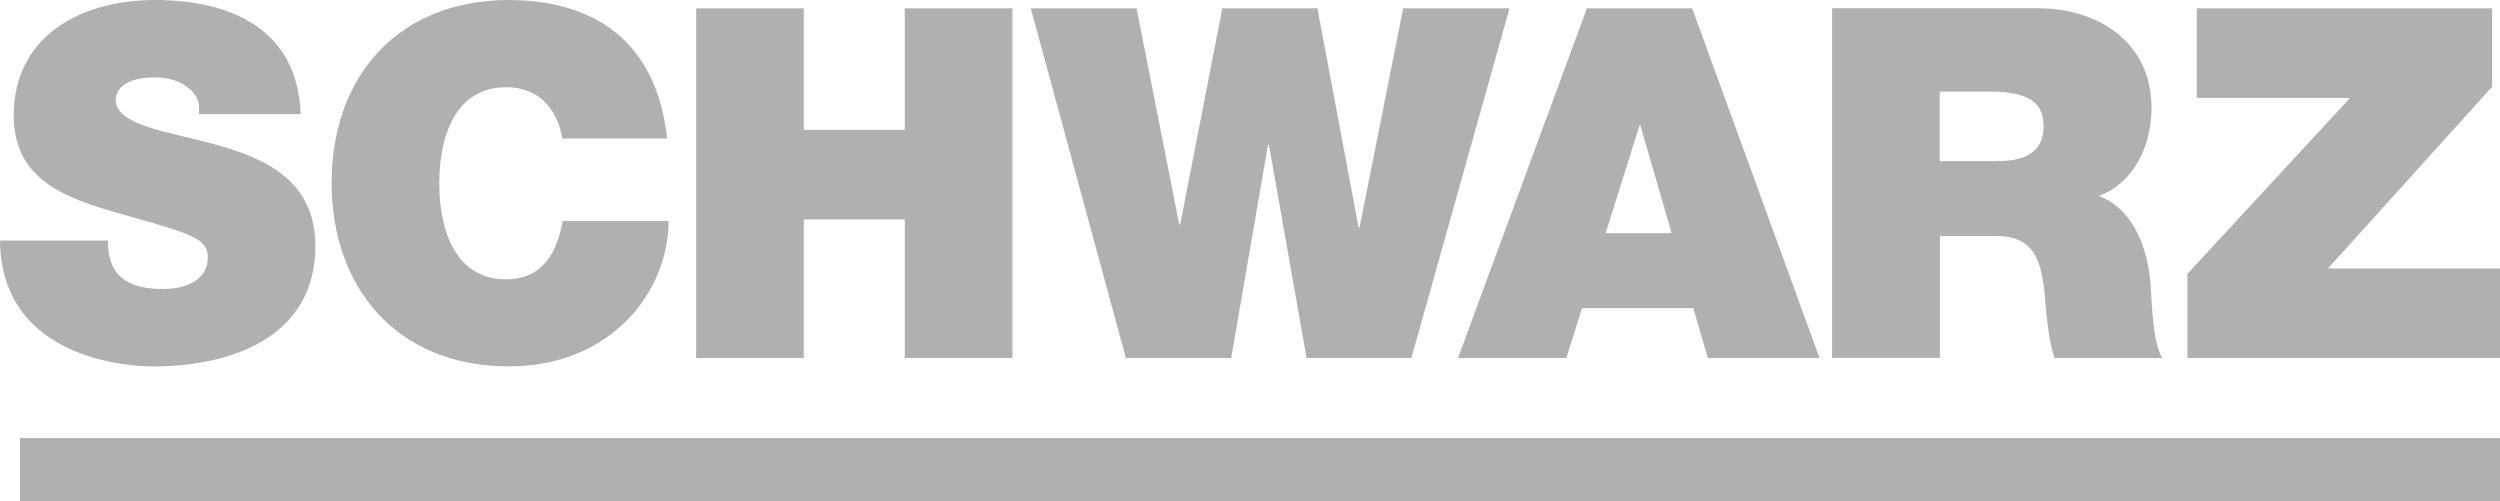 <?xml version="1.0" encoding="UTF-8"?>
<svg id="Layer_1" data-name="Layer 1" xmlns="http://www.w3.org/2000/svg" version="1.1" viewBox="0 0 149.57 30">
  <defs>
    <style>
      .cls-1 {
        fill: #b0b0b3;
        stroke-width: 0px;
      }
    </style>
  </defs>
  <g id="layer1">
    <path id="path297" class="cls-1" d="M48.09,13.13h6.04v8.29h6.44V.5h-6.44v7.27h-6.04V.5h-6.44v20.92h6.44v-8.29ZM30.45,21.92c6.12,0,9.55-4.48,9.55-8.7h-6.33c-.38,1.96-1.23,3.49-3.4,3.49-3.02,0-3.99-2.93-3.99-5.74s.97-5.75,3.99-5.75c2.67,0,3.26,2.32,3.37,3.07h6.27C39.36,3.05,36.19.03,30.45,0c-6.45,0-10.61,4.37-10.61,10.96,0,6.18,3.84,10.96,10.61,10.96M1.2,30h148.37v-3.79H1.2v3.79ZM139.28,16.06l9.82-10.87V.5h-17.67v5.36h9.17l-9.73,10.52v5.04h18.7v-5.36h-10.29ZM9.76,17.29c-1.2,0-2.61-.26-3.08-1.52-.14-.38-.23-.85-.23-1.38H0c.06,6.68,6.83,7.53,9.2,7.53,4.66,0,9.67-1.76,9.67-7.21,0-3.84-2.93-5.22-5.89-6.04-2.96-.82-5.95-1.14-6.06-2.64,0-1.17,1.44-1.4,2.31-1.4.65,0,1.38.14,1.9.53.53.35.89.88.76,1.67h6.1c-.18-5.1-4.19-6.83-8.73-6.83C4.95,0,.82,2.08.82,6.92c0,4.22,3.78,5.13,7.1,6.07,3.6,1.02,4.51,1.32,4.51,2.4,0,1.55-1.61,1.9-2.67,1.9M116.05,5.48h3.02c2.46,0,3.19.76,3.19,2.08,0,1.87-1.64,2.08-2.84,2.08h-3.37v-4.16ZM116.05,14.12h3.43c2.56,0,2.73,2.08,2.9,4.07.09,1.09.21,2.17.53,3.23h6.45c-.59-.97-.62-3.46-.7-4.48-.23-2.61-1.32-4.55-3.08-5.22,2.14-.79,3.14-3.08,3.14-5.25,0-3.95-3.17-5.98-6.83-5.98h-12.28v20.92h6.45v-7.3ZM73.66,21.42l2.2-12.75h.06l2.25,12.75h6.27L90.31.5h-6.36l-2.61,13.1h-.06l-2.46-13.1h-5.69l-2.52,12.92h-.06l-2.55-12.92h-6.33l5.69,20.92h6.3ZM98.08,7.5h.06l1.87,6.45h-3.95l2.03-6.45ZM93.71,21.42l.94-2.99h6.65l.88,2.99h6.68L101.24.5h-6.3l-7.71,20.92h6.47Z"/>
  </g>
</svg>